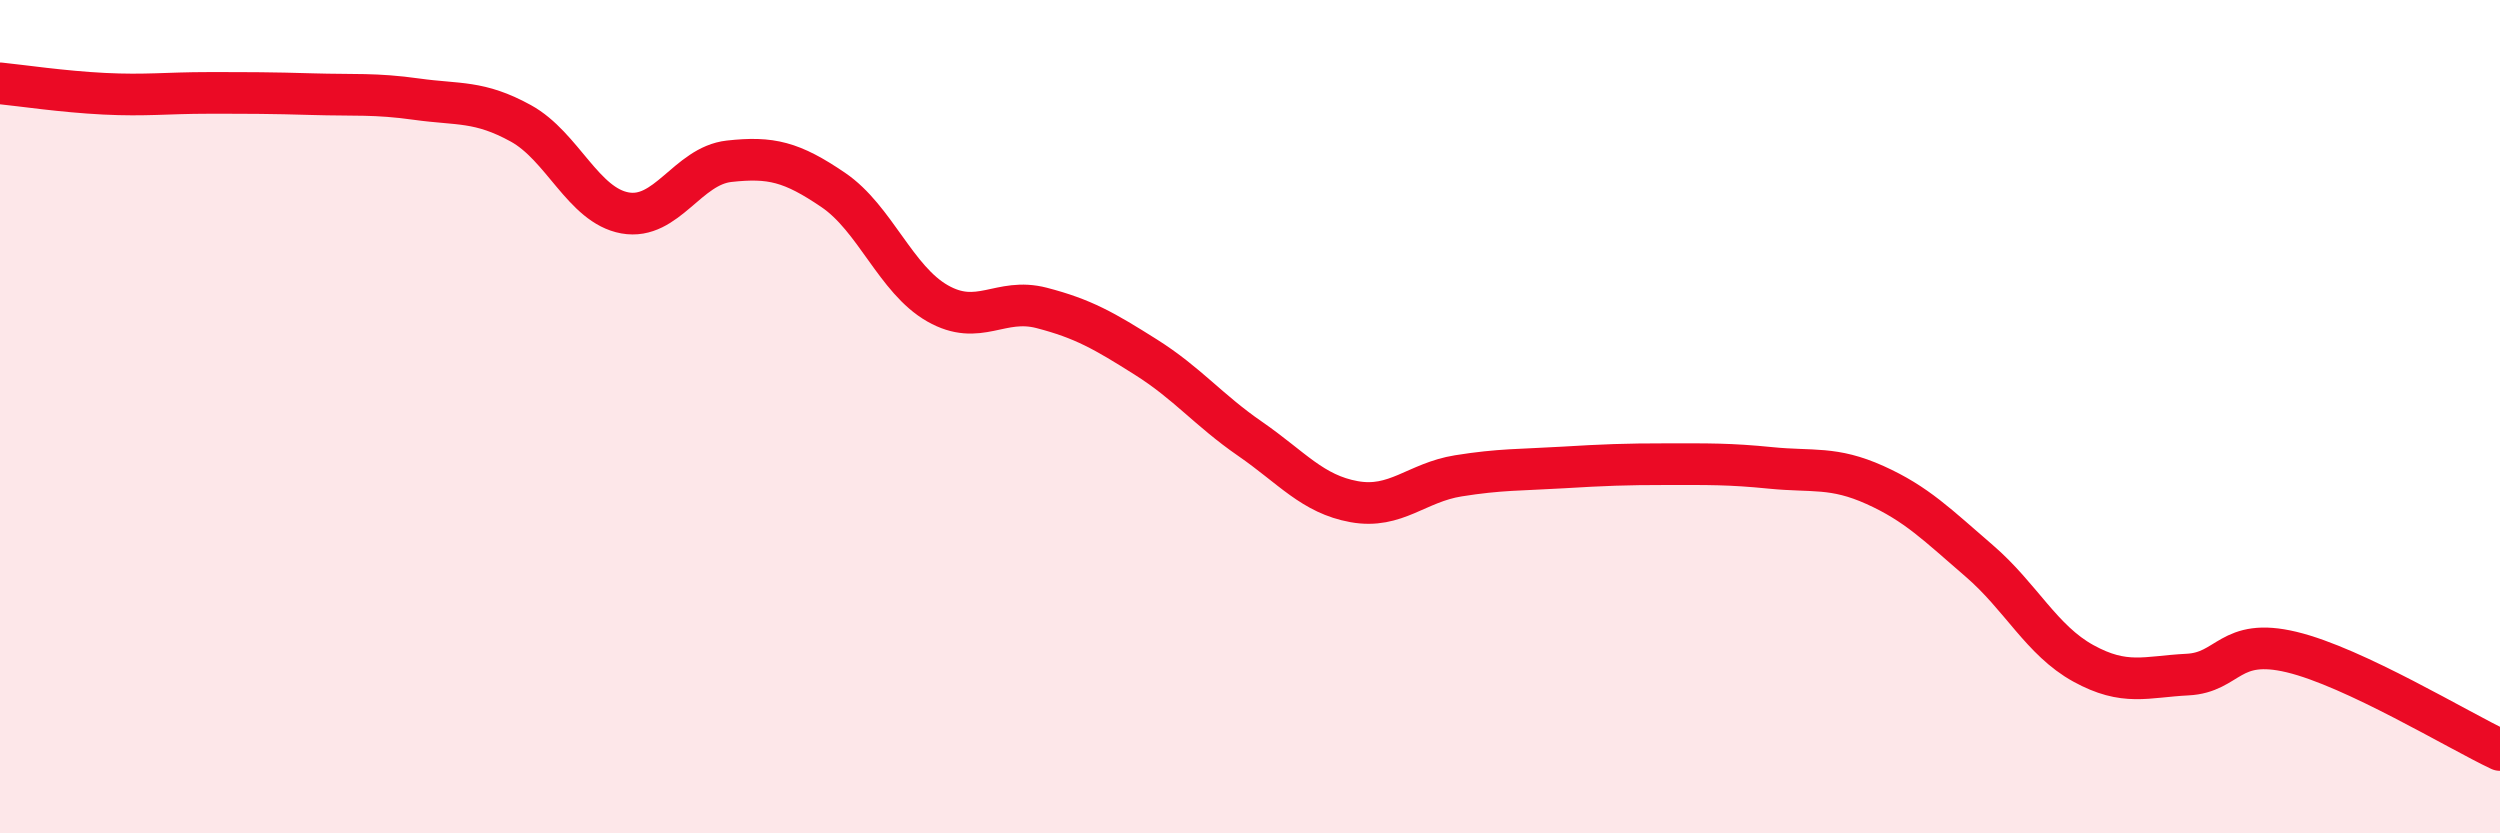 
    <svg width="60" height="20" viewBox="0 0 60 20" xmlns="http://www.w3.org/2000/svg">
      <path
        d="M 0,2 C 0.5,2.05 1.5,2.2 2.5,2.25 C 3.5,2.3 4,2.23 5,2.23 C 6,2.23 6.5,2.23 7.5,2.26 C 8.5,2.29 9,2.24 10,2.38 C 11,2.52 11.5,2.41 12.5,2.96 C 13.5,3.51 14,4.93 15,5.11 C 16,5.29 16.5,3.98 17.5,3.87 C 18.5,3.76 19,3.88 20,4.56 C 21,5.24 21.5,6.71 22.5,7.28 C 23.5,7.85 24,7.13 25,7.39 C 26,7.65 26.5,7.94 27.5,8.57 C 28.5,9.2 29,9.84 30,10.53 C 31,11.22 31.5,11.86 32.5,12.04 C 33.5,12.22 34,11.58 35,11.42 C 36,11.26 36.5,11.28 37.5,11.22 C 38.5,11.16 39,11.14 40,11.14 C 41,11.14 41.5,11.13 42.5,11.23 C 43.5,11.33 44,11.19 45,11.64 C 46,12.09 46.5,12.6 47.5,13.46 C 48.5,14.32 49,15.37 50,15.92 C 51,16.47 51.5,16.24 52.5,16.19 C 53.5,16.14 53.5,15.29 55,15.65 C 56.5,16.01 59,17.53 60,18L60 20L0 20Z"
        fill="#EB0A25"
        opacity="0.1"
        stroke-linecap="round"
        stroke-linejoin="round"
      />
      <path
        d="M 0,2 C 0.5,2.05 1.5,2.2 2.5,2.25 C 3.5,2.3 4,2.23 5,2.23 C 6,2.23 6.5,2.23 7.5,2.26 C 8.5,2.29 9,2.24 10,2.38 C 11,2.52 11.5,2.41 12.5,2.96 C 13.5,3.51 14,4.93 15,5.11 C 16,5.29 16.5,3.98 17.5,3.87 C 18.5,3.76 19,3.88 20,4.56 C 21,5.24 21.5,6.71 22.5,7.28 C 23.5,7.85 24,7.13 25,7.39 C 26,7.65 26.5,7.94 27.5,8.57 C 28.5,9.2 29,9.84 30,10.53 C 31,11.22 31.5,11.86 32.5,12.04 C 33.5,12.22 34,11.58 35,11.42 C 36,11.26 36.5,11.28 37.5,11.22 C 38.5,11.16 39,11.14 40,11.14 C 41,11.14 41.5,11.13 42.5,11.23 C 43.5,11.33 44,11.19 45,11.64 C 46,12.09 46.5,12.6 47.5,13.46 C 48.5,14.32 49,15.37 50,15.92 C 51,16.47 51.5,16.24 52.5,16.19 C 53.5,16.14 53.5,15.29 55,15.65 C 56.5,16.01 59,17.53 60,18"
        stroke="#EB0A25"
        stroke-width="1"
        fill="none"
        stroke-linecap="round"
        stroke-linejoin="round"
      />
    </svg>
  